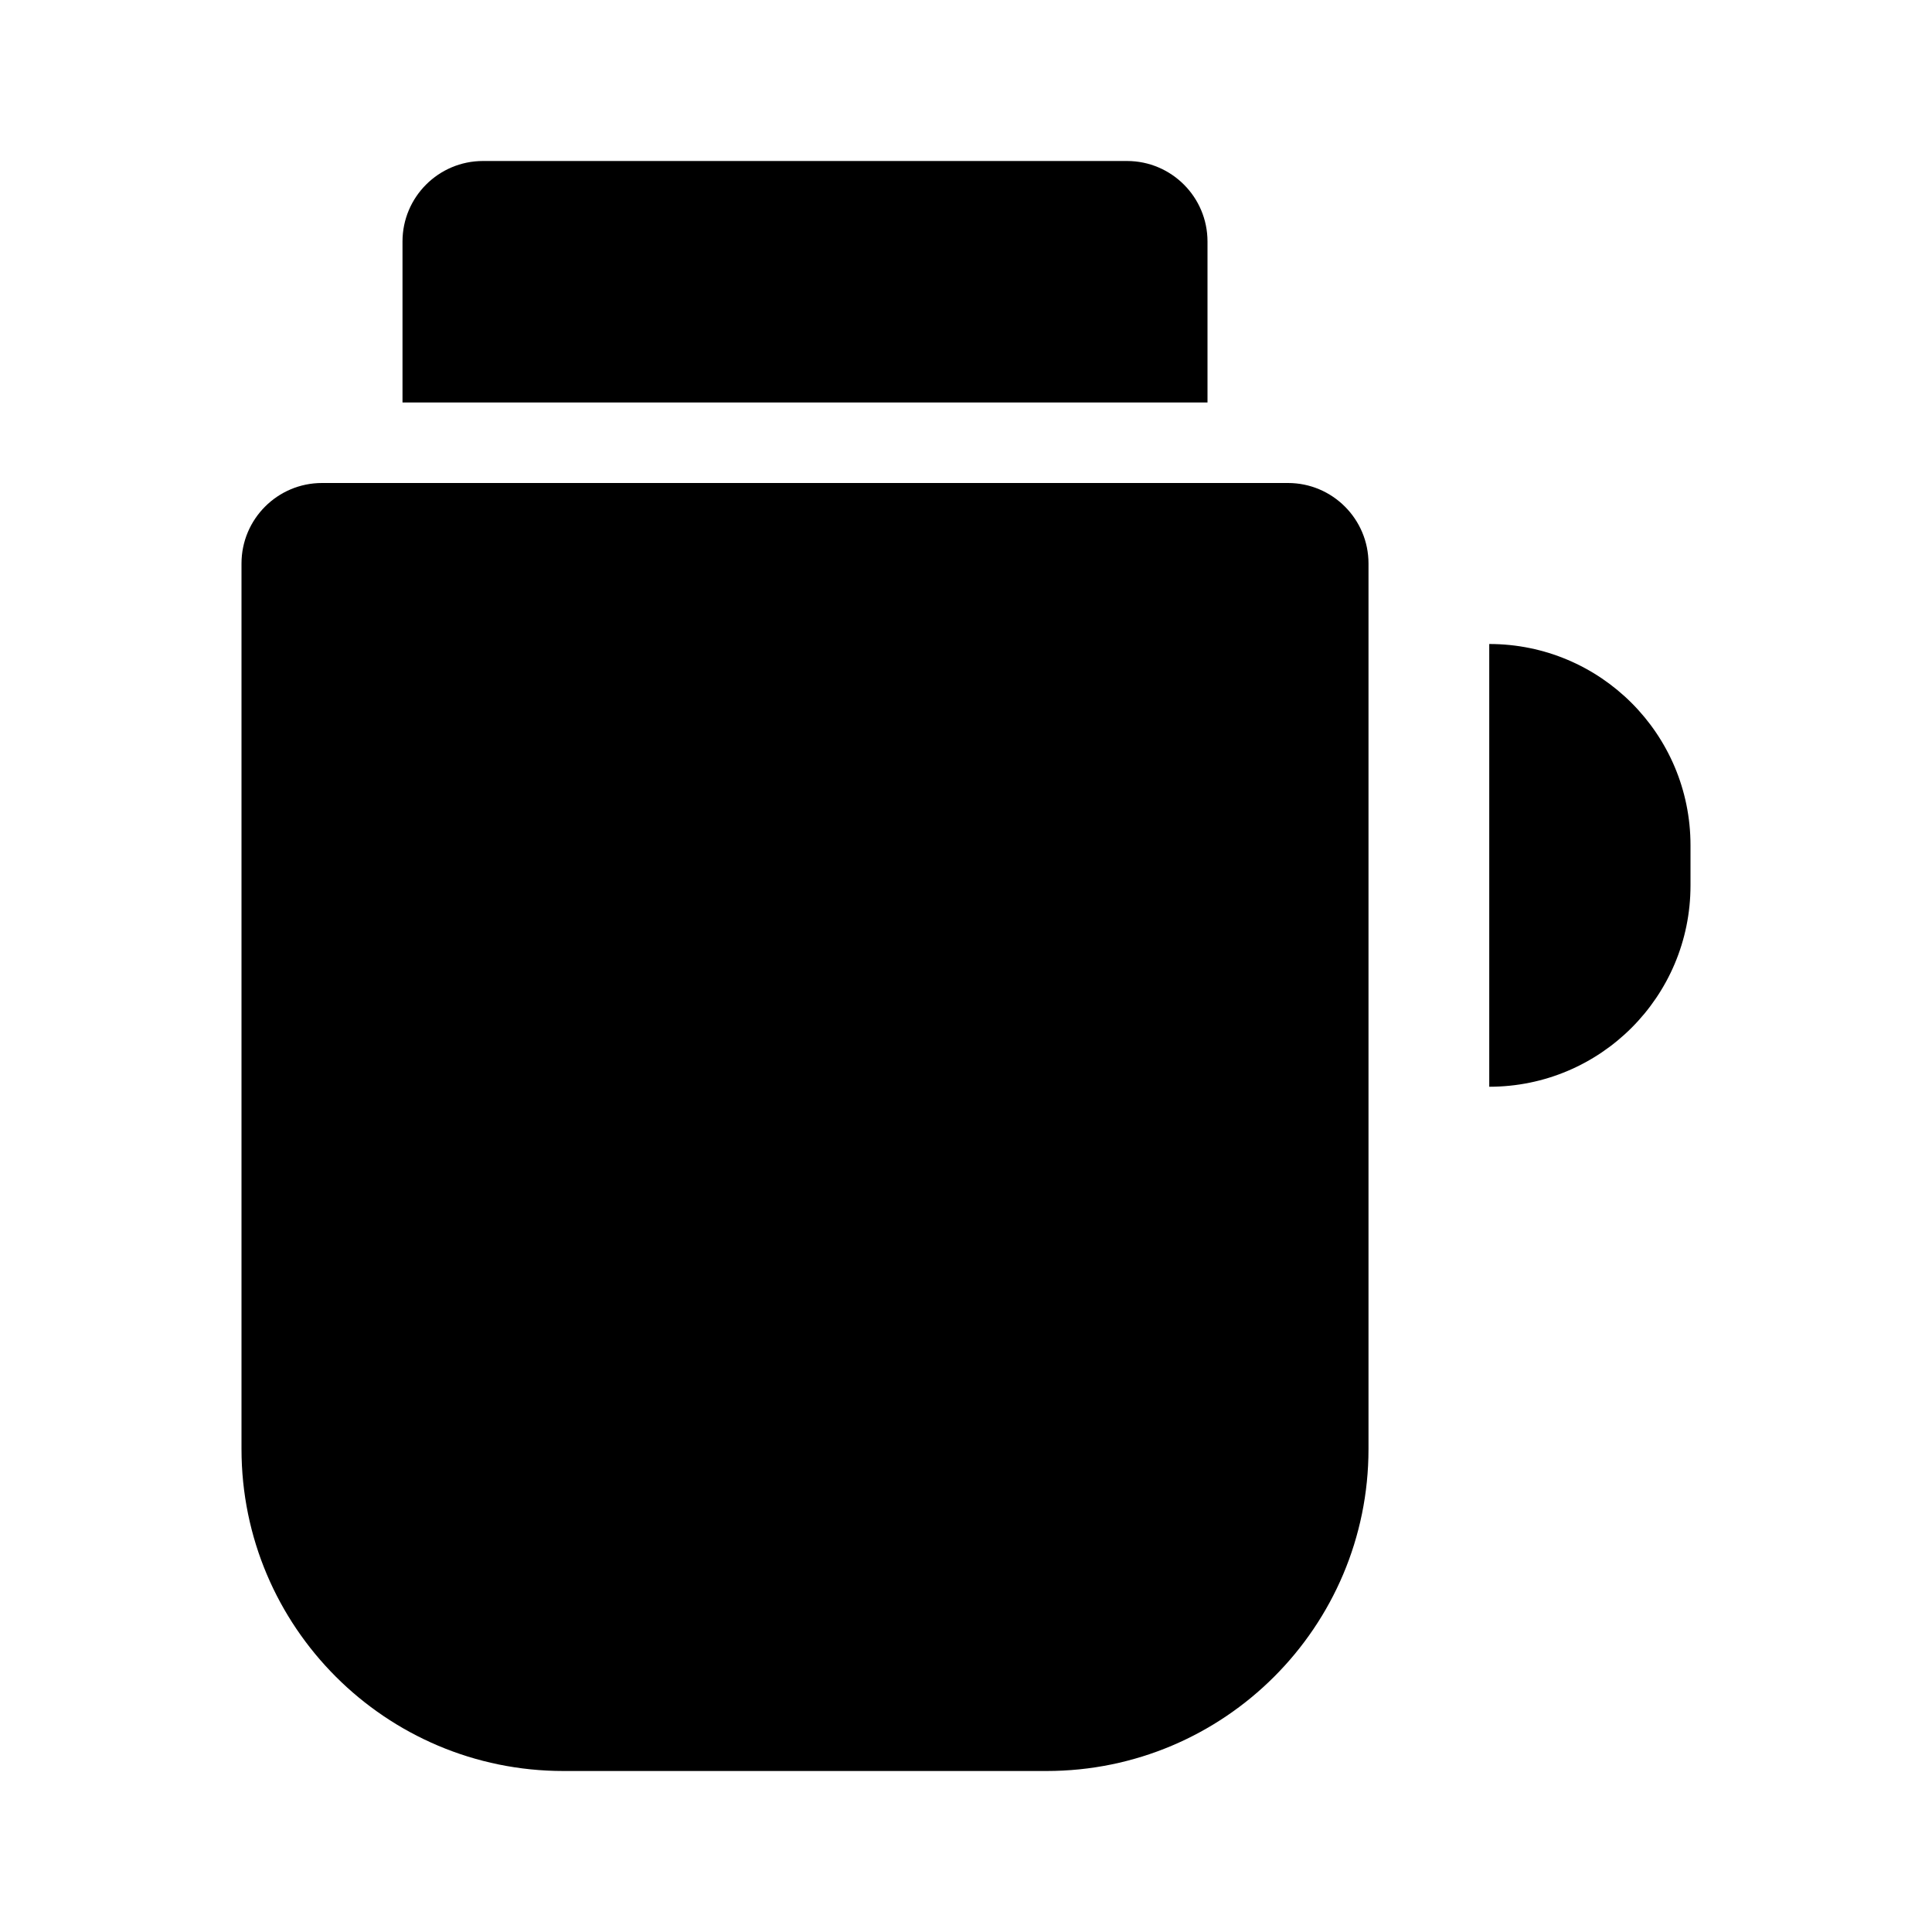 <?xml version="1.0" encoding="UTF-8"?>
<svg width="24px" height="24px" viewBox="0 0 24 24" version="1.1" xmlns="http://www.w3.org/2000/svg">
    <g stroke="none" stroke-width="1" fill="none" fill-rule="evenodd">
        <path d="M18.5,8 L18.5,8 C19.881,8 21,9.119 21,10.5 L21,11 C21,12.381 19.881,13.5 18.5,13.5 L18.5,13.5 L18.5,8 Z" fill="currentColor"></path>
        <path d="M6,2 L14,2 C14.552,2 15,2.448 15,3 L15,3 L15,5 L5,5 L5,3 C5,2.448 5.448,2 6,2 Z" fill="currentColor"></path>
        <path d="M4,6 L16,6 C16.552,6 17,6.448 17,7 L17,18 C17,20.209 15.209,22 13,22 L7,22 C4.791,22 3,20.209 3,18 L3,7 C3,6.448 3.448,6 4,6 Z" fill="currentColor"></path>
    </g>
</svg>

